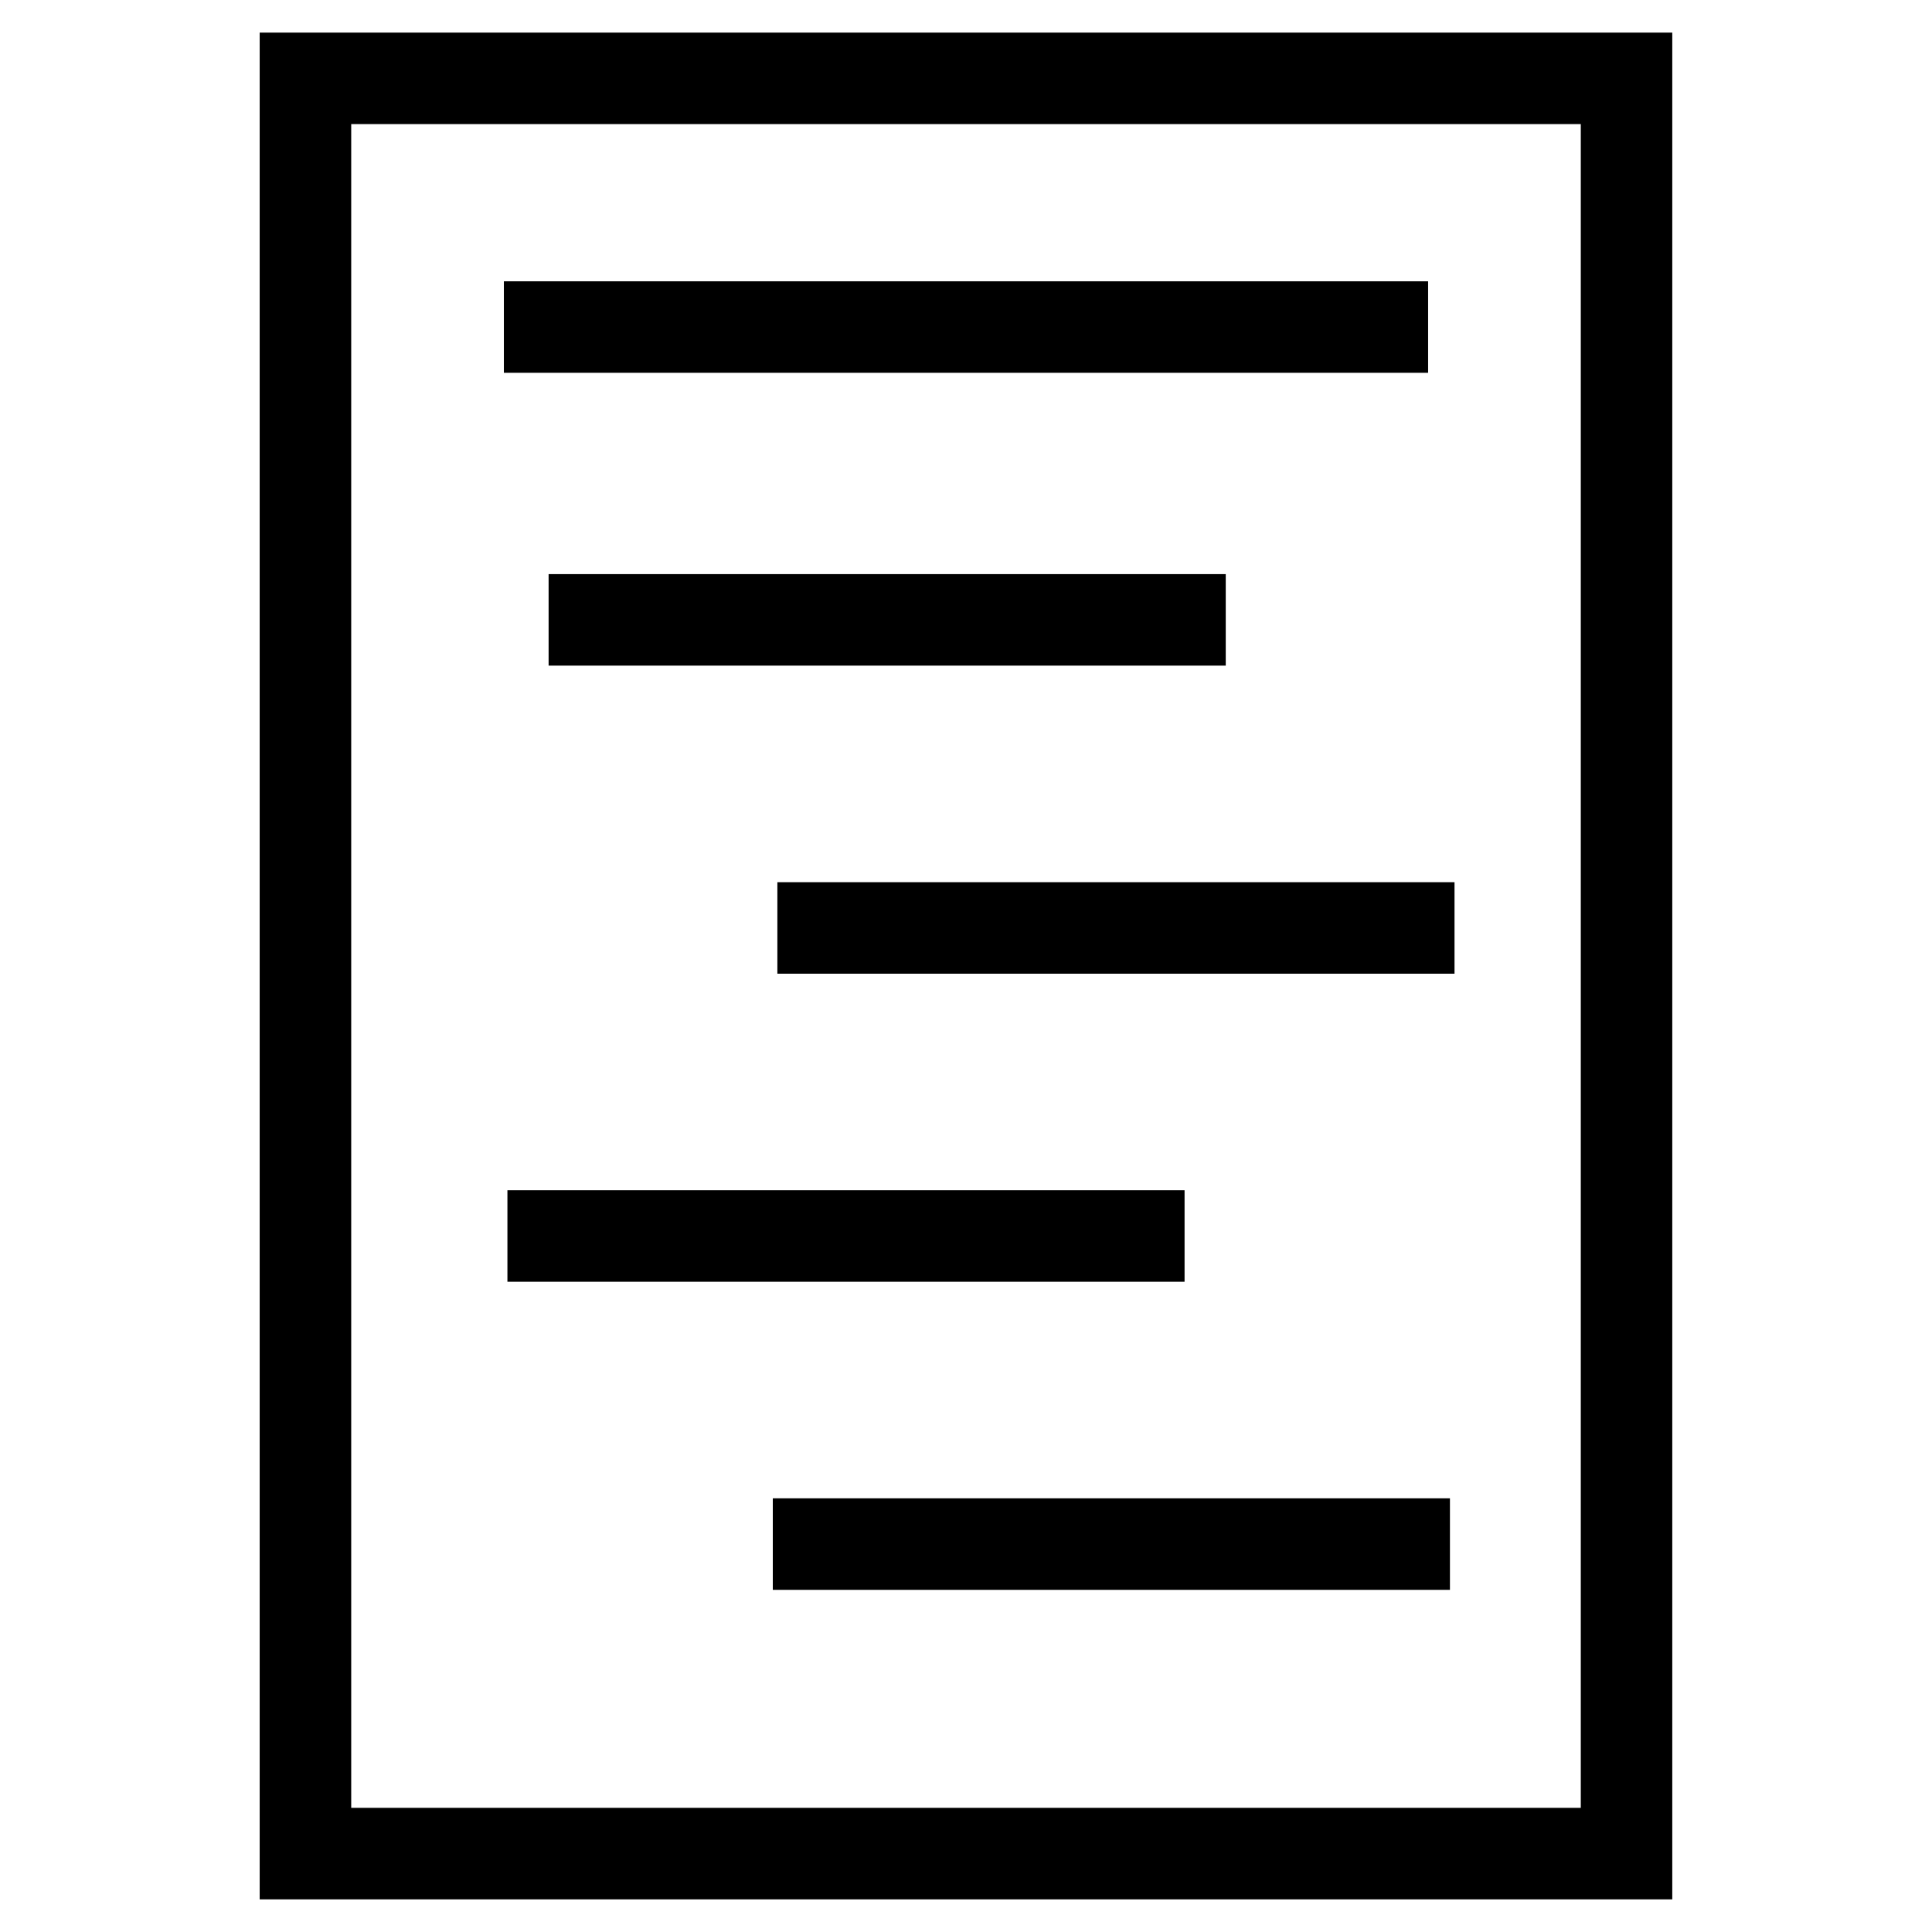 <?xml version="1.0" encoding="UTF-8"?>
<!-- Uploaded to: SVG Repo, www.svgrepo.com, Generator: SVG Repo Mixer Tools -->
<svg fill="#000000" width="800px" height="800px" version="1.1" viewBox="144 144 512 512" xmlns="http://www.w3.org/2000/svg">
 <path d="m587.17 152.64v494.71h-374.35v-494.71zm-238.37 388.43h179.45v24.254h-179.45zm-70.328-81.641h179.45v24.25h-179.45zm71.539-81.641h179.45v24.25h-179.45zm-60.625-81.641h179.45v24.25h-179.45zm-11.852-77.602h244.93v24.25h-244.93zm285.39-41.66h-325.85v446.21h325.85z"/>
</svg>